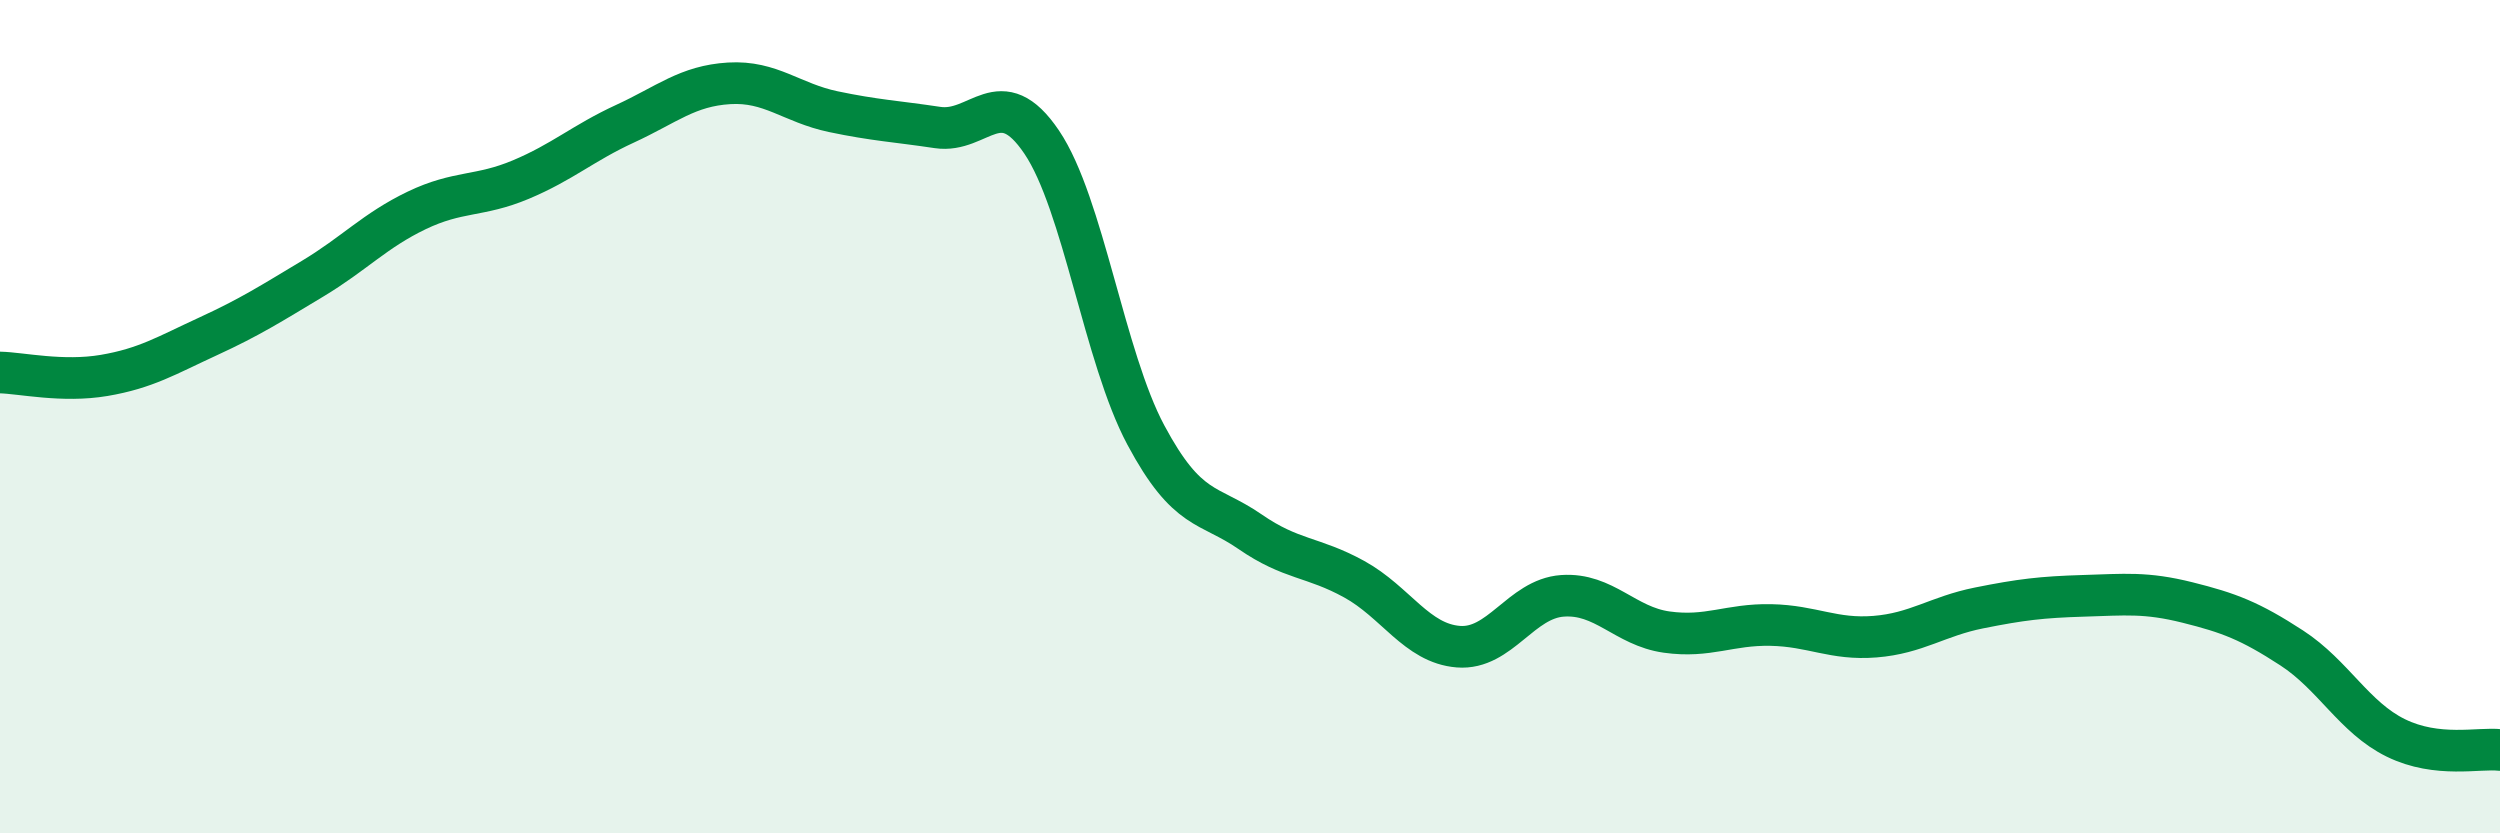 
    <svg width="60" height="20" viewBox="0 0 60 20" xmlns="http://www.w3.org/2000/svg">
      <path
        d="M 0,8.94 C 0.5,8.95 1.5,9.18 2.5,9.01 C 3.5,8.84 4,8.53 5,8.07 C 6,7.61 6.5,7.29 7.5,6.69 C 8.5,6.09 9,5.53 10,5.05 C 11,4.57 11.5,4.73 12.5,4.31 C 13.5,3.89 14,3.43 15,2.97 C 16,2.51 16.5,2.06 17.5,2 C 18.5,1.94 19,2.47 20,2.68 C 21,2.89 21.5,2.91 22.5,3.06 C 23.5,3.21 24,1.93 25,3.41 C 26,4.89 26.5,8.57 27.5,10.44 C 28.5,12.31 29,12.07 30,12.76 C 31,13.45 31.5,13.35 32.5,13.9 C 33.5,14.45 34,15.44 35,15.52 C 36,15.6 36.5,14.37 37.5,14.3 C 38.5,14.23 39,15.03 40,15.17 C 41,15.31 41.5,14.98 42.5,15 C 43.5,15.02 44,15.36 45,15.28 C 46,15.2 46.5,14.79 47.5,14.59 C 48.5,14.39 49,14.33 50,14.3 C 51,14.27 51.5,14.21 52.5,14.46 C 53.5,14.71 54,14.9 55,15.55 C 56,16.2 56.5,17.22 57.5,17.71 C 58.5,18.2 59.5,17.94 60,18L60 20L0 20Z"
        fill="#008740"
        opacity="0.1"
        stroke-linecap="round"
        stroke-linejoin="round"
      />
      <path
        d="M 0,8.94 C 0.5,8.95 1.5,9.18 2.5,9.01 C 3.5,8.84 4,8.53 5,8.07 C 6,7.61 6.5,7.29 7.5,6.69 C 8.5,6.09 9,5.53 10,5.05 C 11,4.57 11.5,4.73 12.5,4.31 C 13.5,3.89 14,3.43 15,2.97 C 16,2.51 16.5,2.06 17.5,2 C 18.5,1.94 19,2.47 20,2.68 C 21,2.89 21.5,2.91 22.5,3.06 C 23.5,3.21 24,1.93 25,3.41 C 26,4.89 26.5,8.57 27.5,10.44 C 28.5,12.31 29,12.07 30,12.76 C 31,13.45 31.5,13.35 32.5,13.9 C 33.5,14.45 34,15.44 35,15.52 C 36,15.6 36.5,14.37 37.5,14.3 C 38.5,14.23 39,15.03 40,15.17 C 41,15.31 41.5,14.98 42.5,15 C 43.5,15.02 44,15.36 45,15.28 C 46,15.2 46.5,14.79 47.5,14.59 C 48.5,14.39 49,14.33 50,14.3 C 51,14.27 51.5,14.21 52.5,14.46 C 53.5,14.71 54,14.9 55,15.55 C 56,16.2 56.5,17.22 57.5,17.71 C 58.5,18.2 59.5,17.94 60,18"
        stroke="#008740"
        stroke-width="1"
        fill="none"
        stroke-linecap="round"
        stroke-linejoin="round"
      />
    </svg>
  